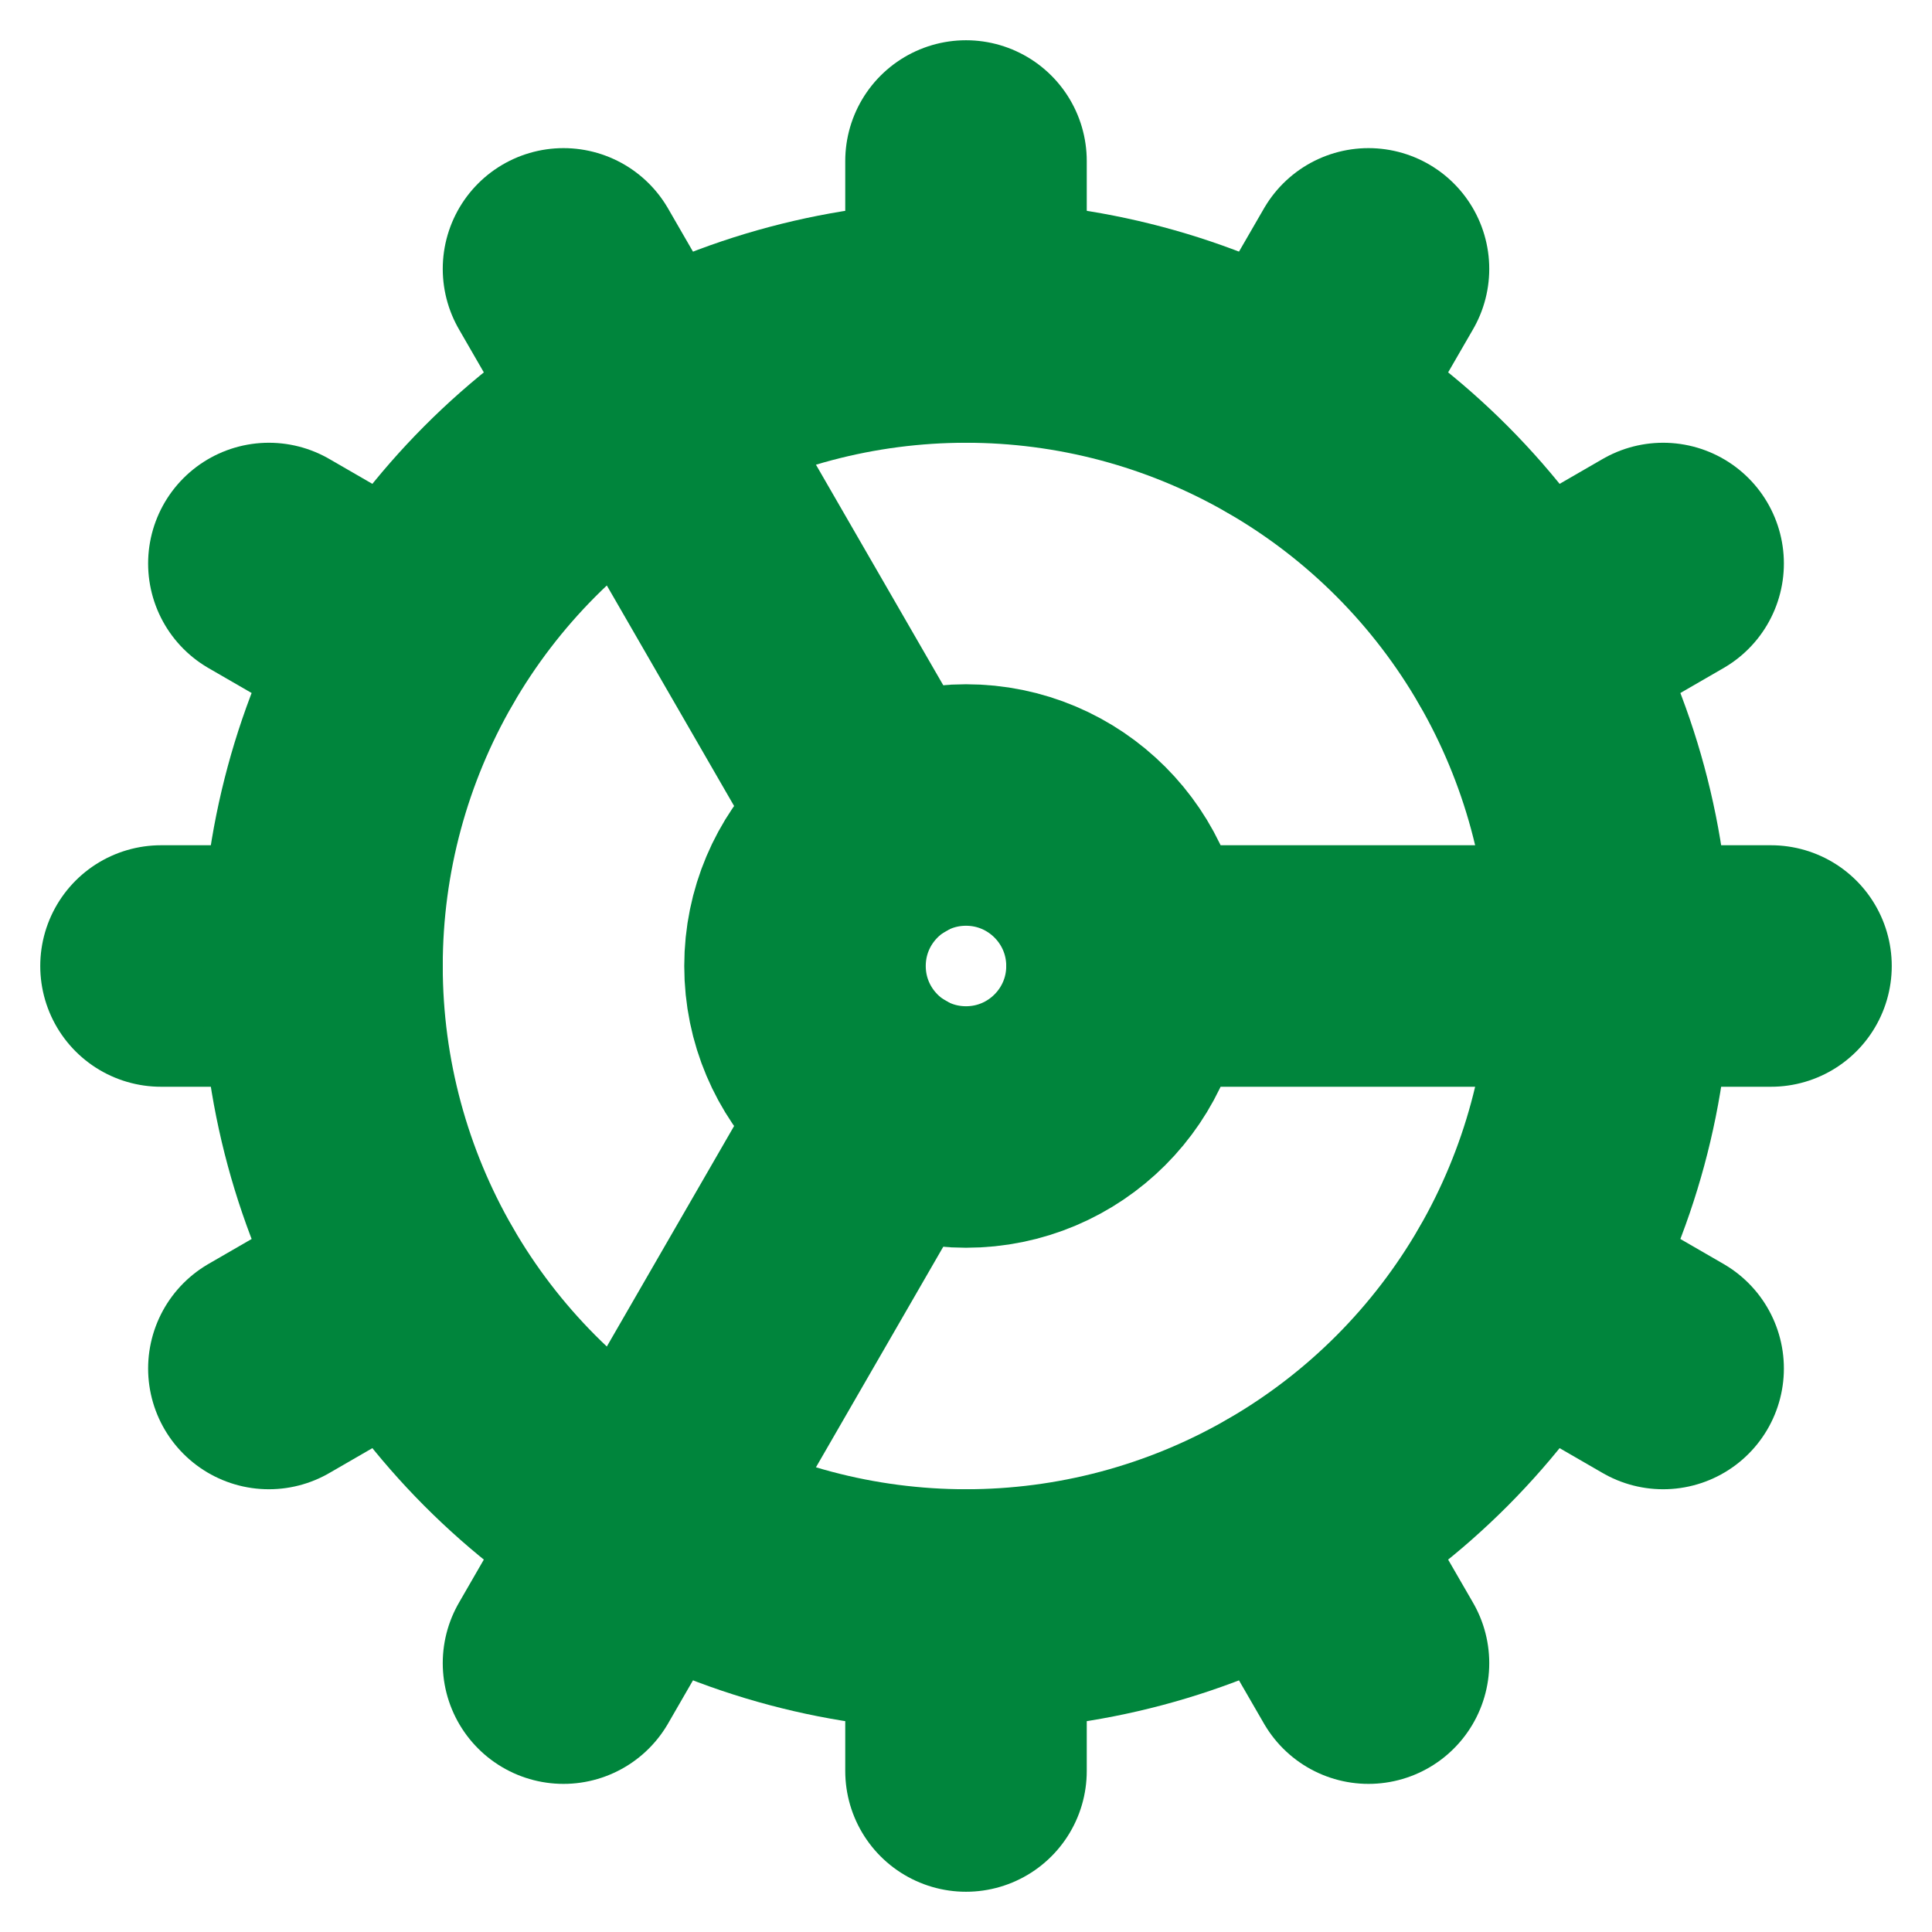 <svg xmlns="http://www.w3.org/2000/svg" width="16" height="16" viewBox="0 0 24 24" fill="none" stroke="#00853c" stroke-width="3" stroke-linecap="round" stroke-linejoin="round" class="lucide lucide-cog-icon lucide-cog"><path d="M11 10.27 7 3.34"/><path d="m11 13.73-4 6.93"/><path d="M12 22v-2"/><path d="M12 2v2"/><path d="M14 12h8"/><path d="m17 20.66-1-1.73"/><path d="m17 3.34-1 1.73"/><path d="M2 12h2"/><path d="m20.66 17-1.73-1"/><path d="m20.66 7-1.73 1"/><path d="m3.34 17 1.73-1"/><path d="m3.34 7 1.73 1"/><circle cx="12" cy="12" r="2"/><circle cx="12" cy="12" r="8"/></svg>